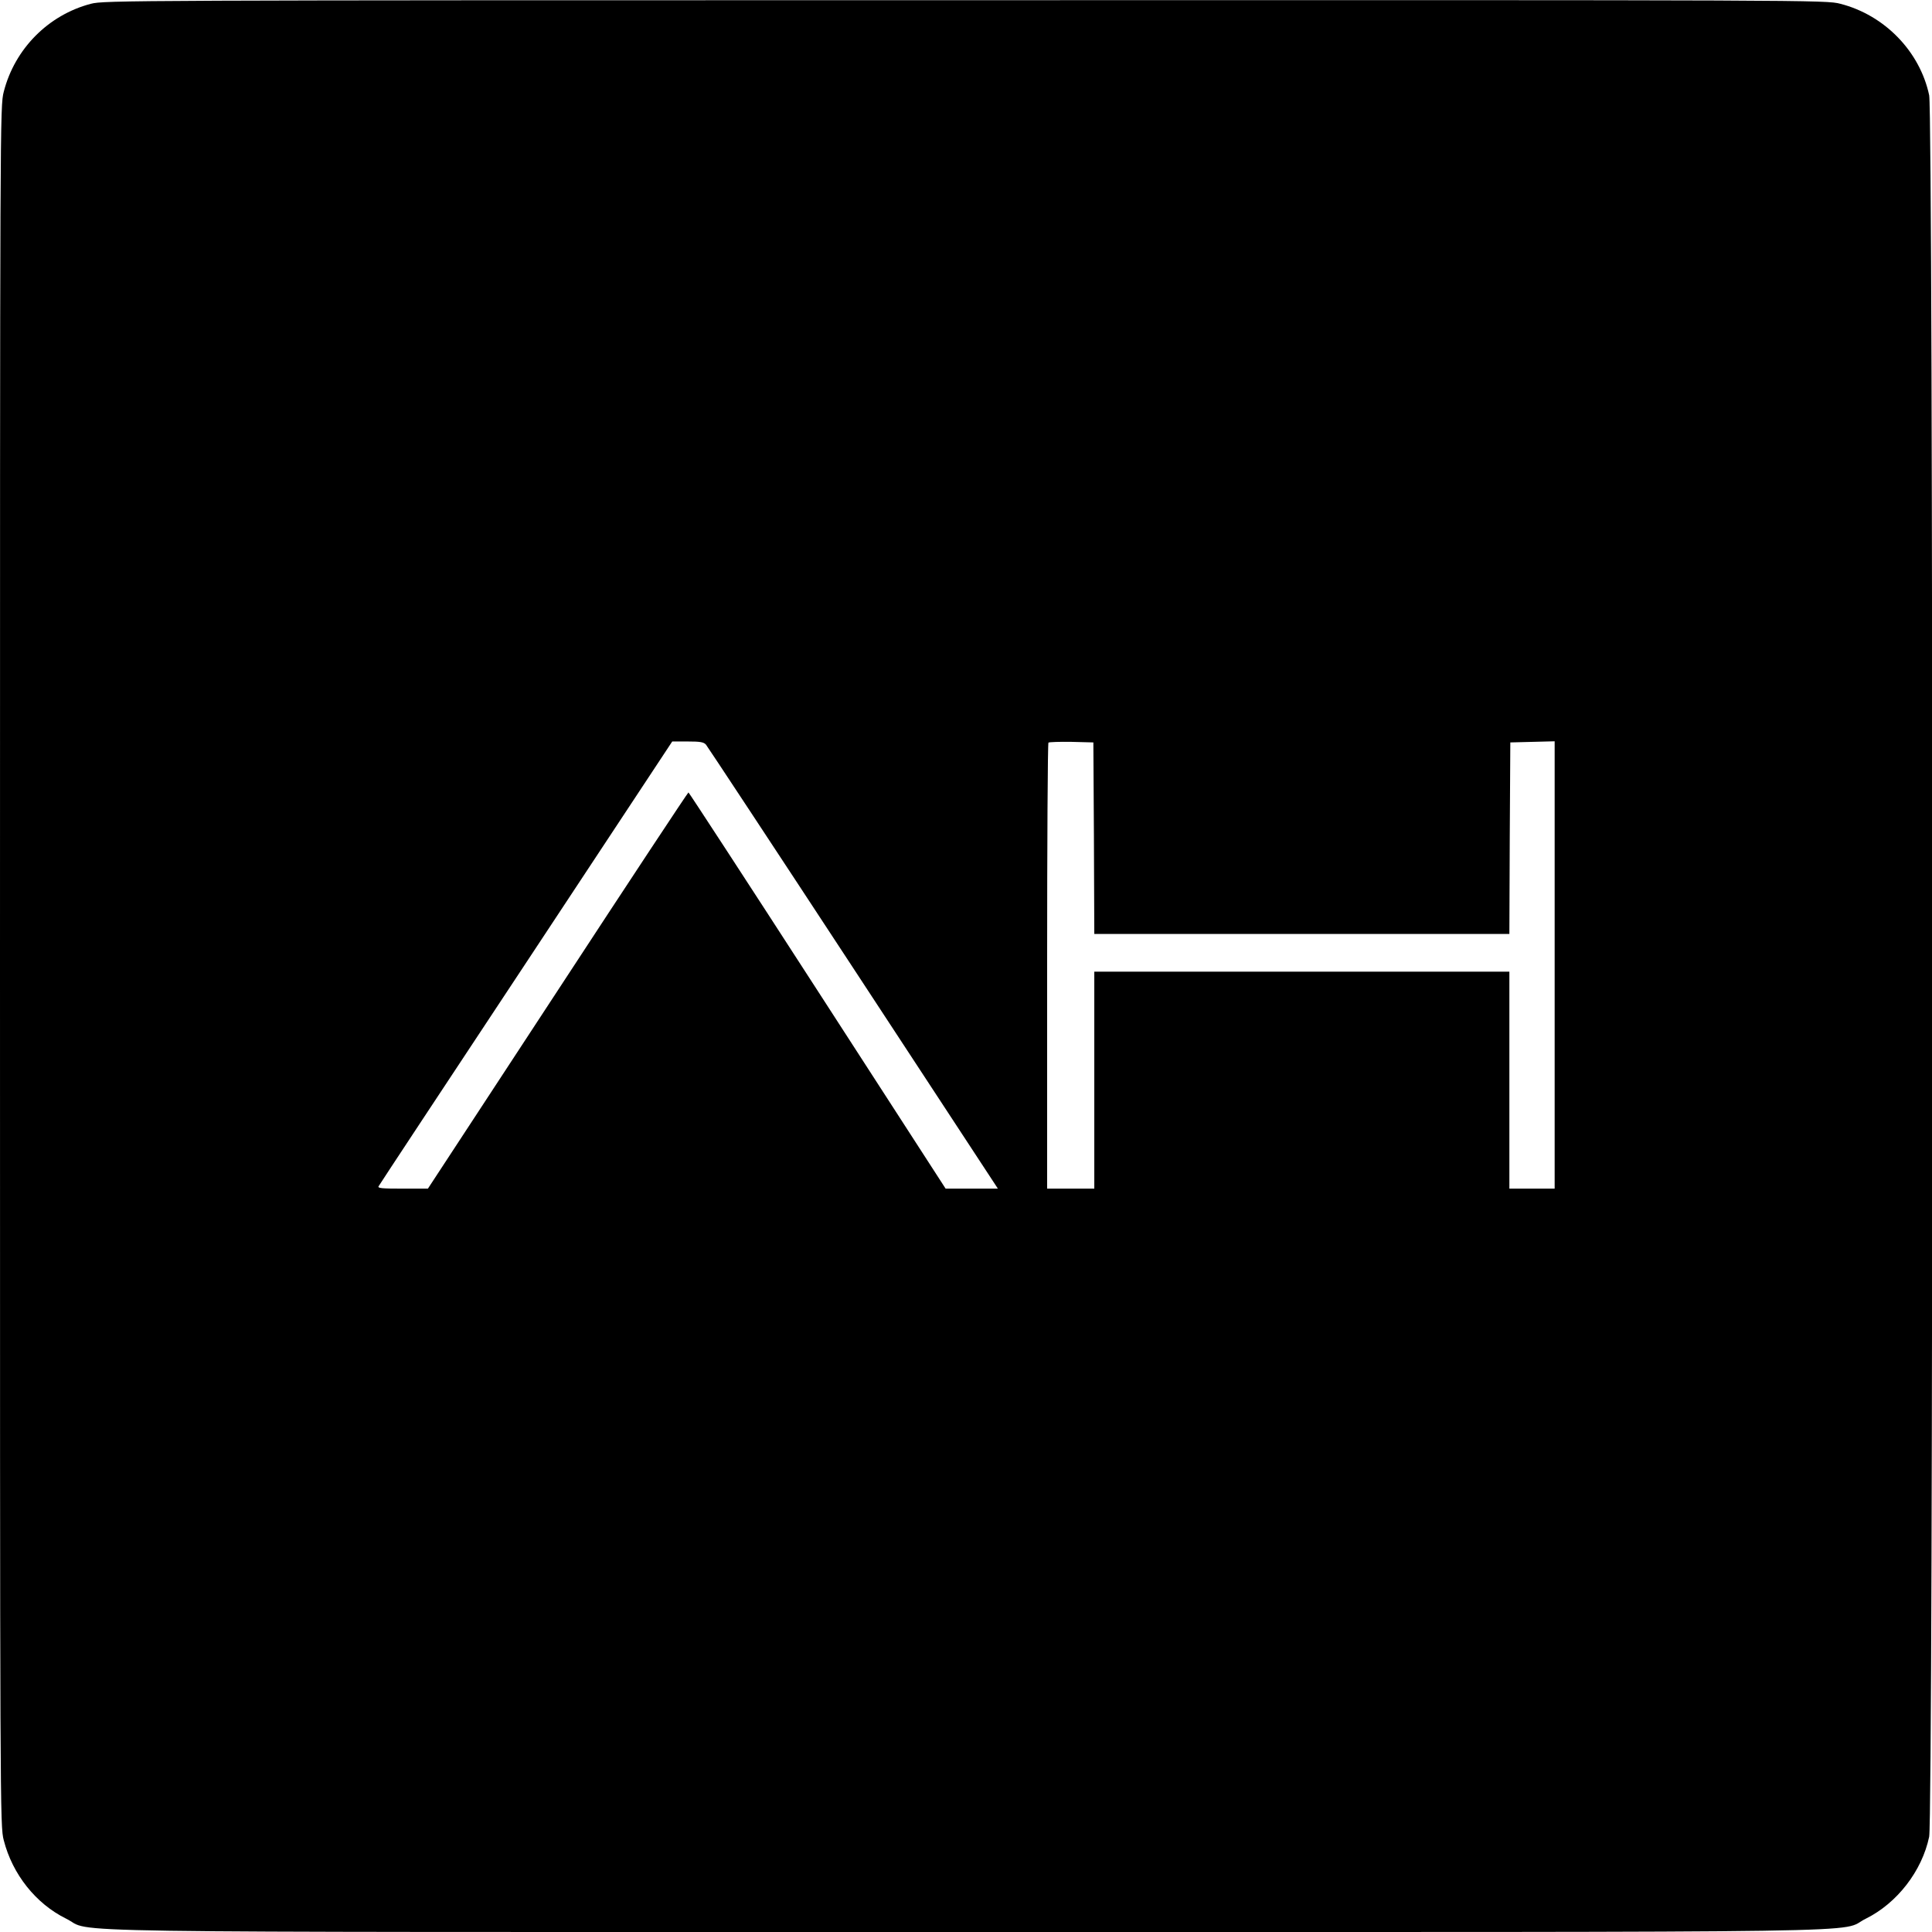 <?xml version="1.0" standalone="no"?>
<!DOCTYPE svg PUBLIC "-//W3C//DTD SVG 20010904//EN"
 "http://www.w3.org/TR/2001/REC-SVG-20010904/DTD/svg10.dtd">
<svg version="1.0" xmlns="http://www.w3.org/2000/svg"
 width="1024pt" height="1024pt" viewBox="0 0 1024 1024"
 preserveAspectRatio="xMidYMid meet">
<g transform="translate(0,1024) scale(0.1,-0.1)"
fill="#000000" stroke="none">
<path d="M482 10220 c-226 -59 -404 -239 -462 -466 -20 -76 -20 -131 -20
-4634 0 -4503 0 -4558 20 -4634 46 -180 170 -336 330 -415 158 -77 -288 -71
4770 -71 5058 0 4612 -6 4770 71 165 82 297 252 335 434 22 106 22 9124 0
9230 -49 232 -236 425 -471 485 -76 20 -131 20 -4638 19 -4455 0 -4563 -1
-4634 -19z m3260 -3927 c8 -10 360 -543 781 -1185 l766 -1168 -139 0 -138 0
-679 1050 c-373 577 -681 1049 -684 1050 -3 0 -315 -472 -693 -1050 l-688
-1050 -134 0 c-111 0 -134 2 -127 13 4 8 356 541 782 1185 l774 1172 82 0 c66
0 85 -3 97 -17z m2056 -495 l2 -508 1100 0 1100 0 2 508 3 507 118 3 117 3 0
-1186 0 -1185 -120 0 -120 0 0 575 0 575 -1100 0 -1100 0 0 -575 0 -575 -125
0 -125 0 0 1178 c0 648 3 1182 7 1186 4 3 59 5 122 4 l116 -3 3 -507z"/>
</g>
</svg>
